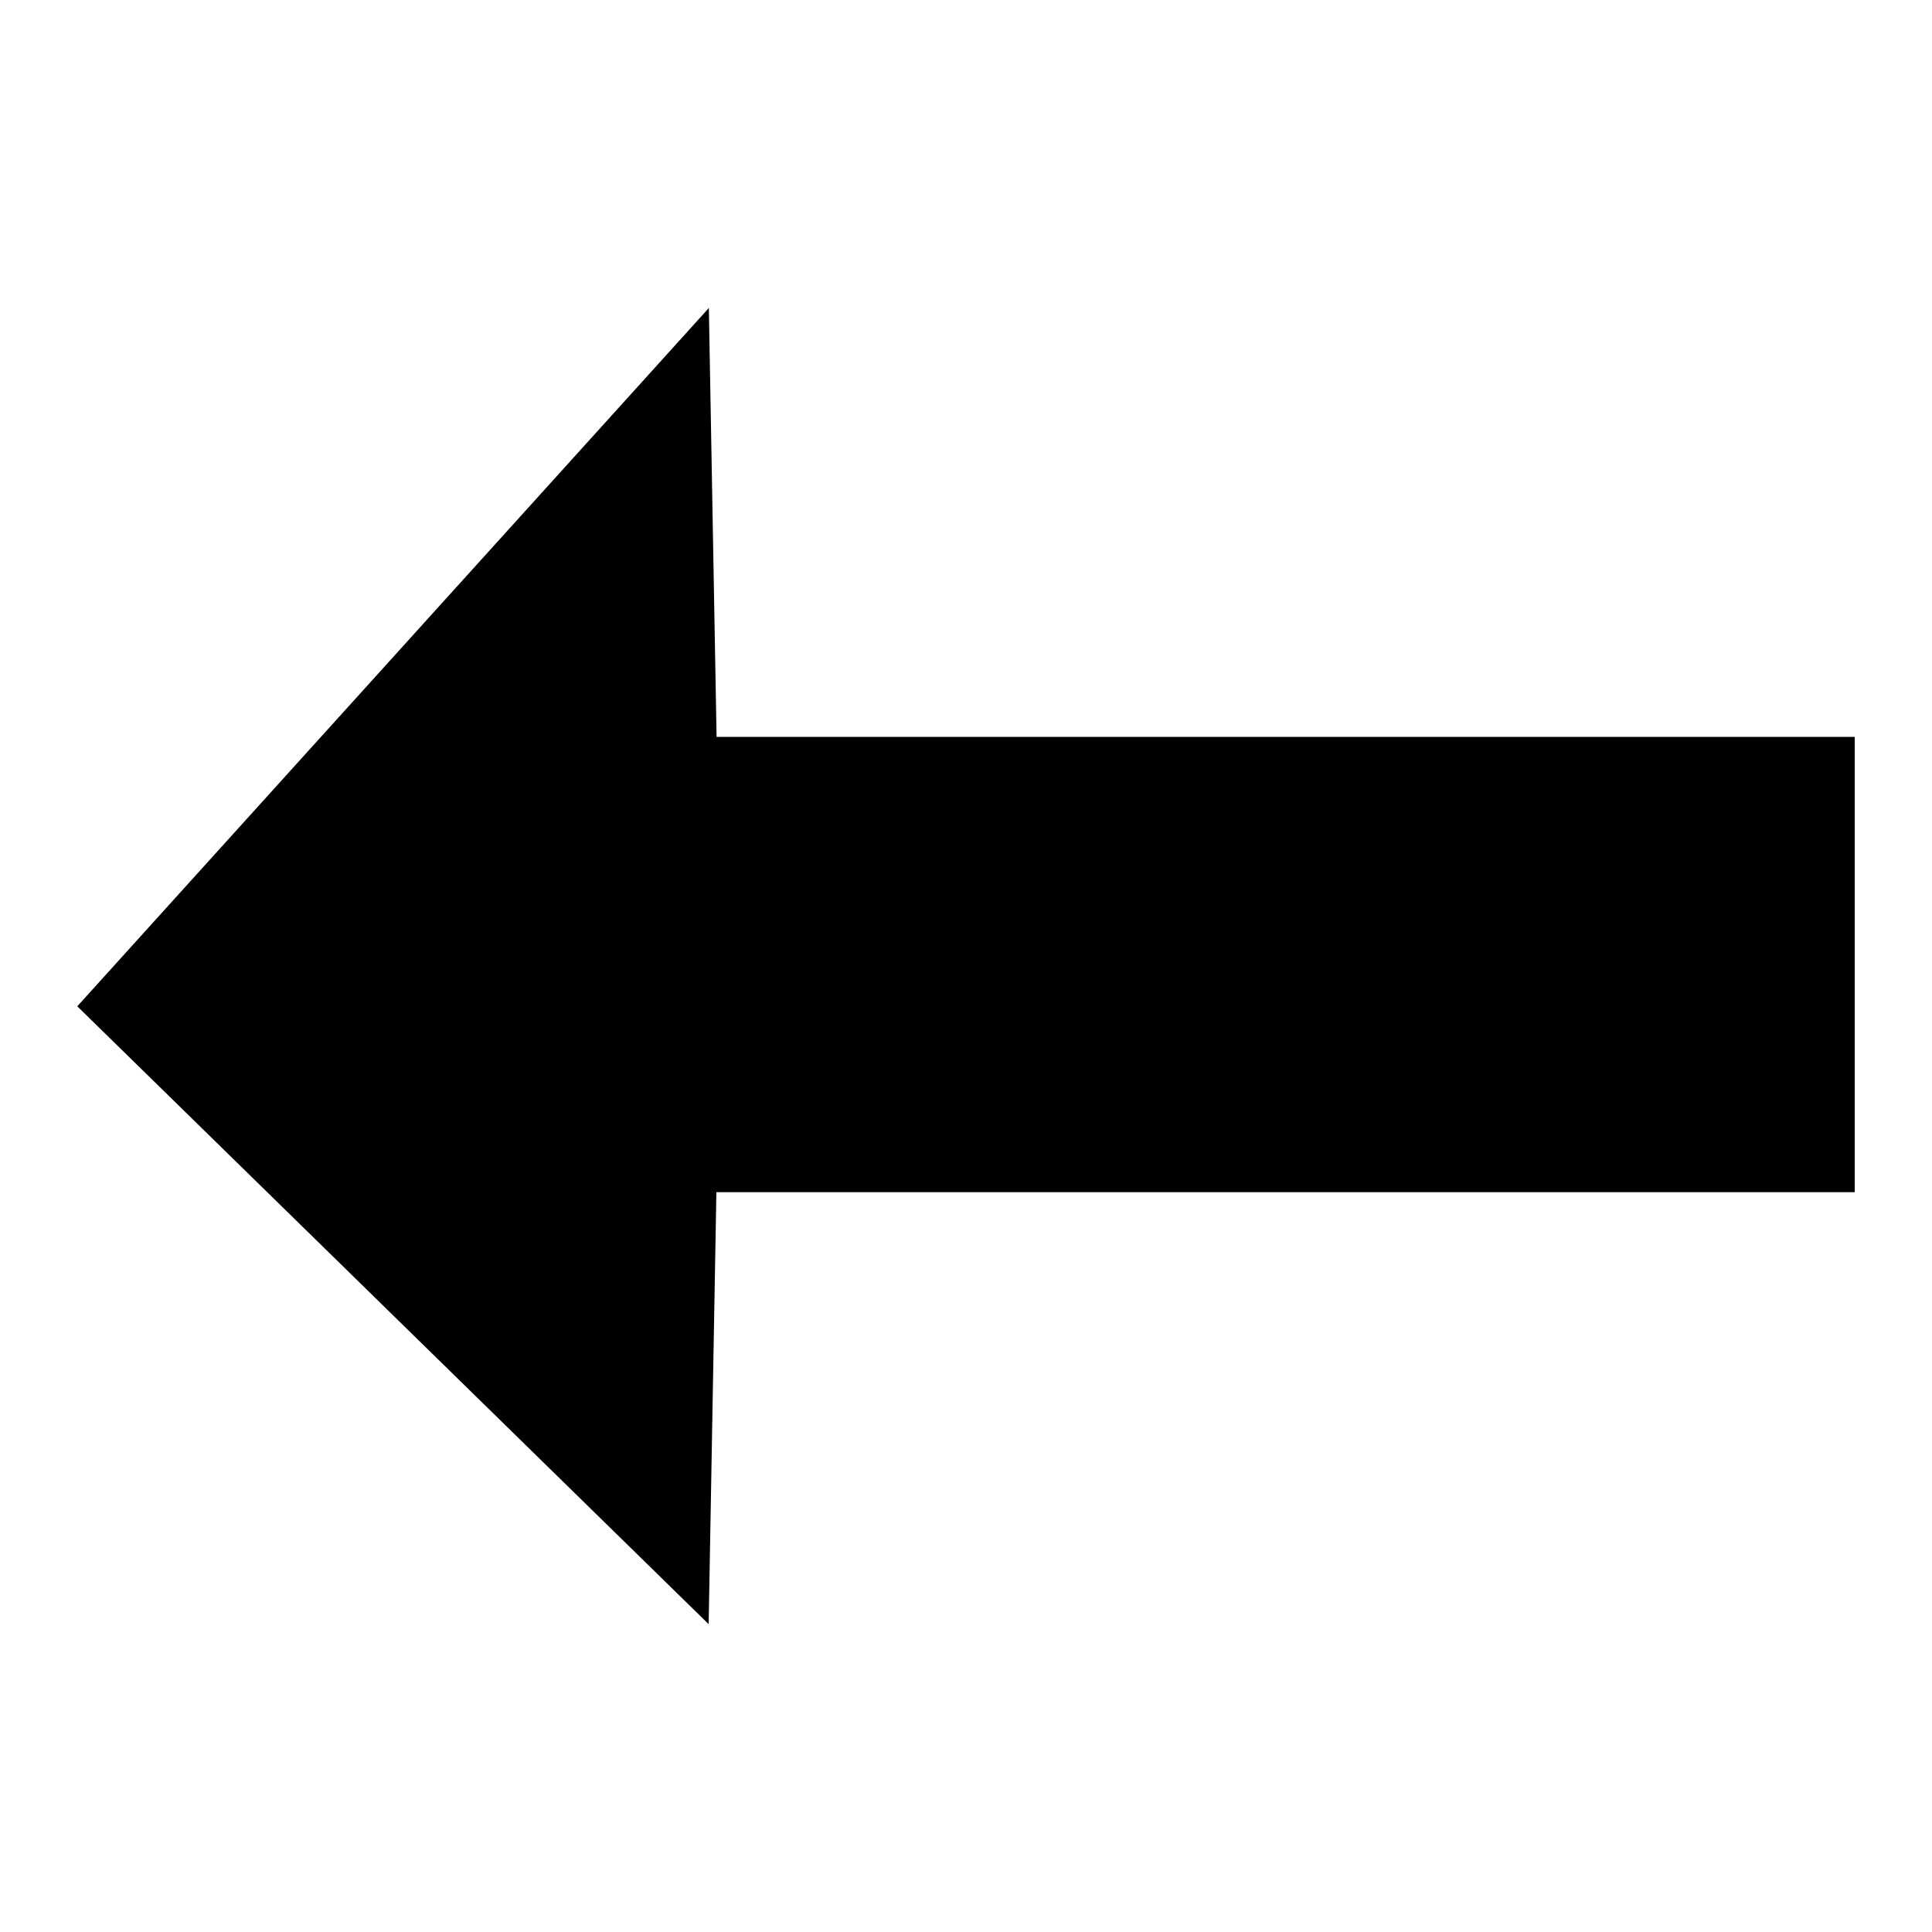 <svg id="Layer_1" data-name="Layer 1" xmlns="http://www.w3.org/2000/svg" viewBox="0 0 500 500"><title>icons</title><path d="M20,260.43L183.4,420.33l2-111.79H480V190.71H185.45l-2-111Z" style="fill-rule:evenodd"/></svg>